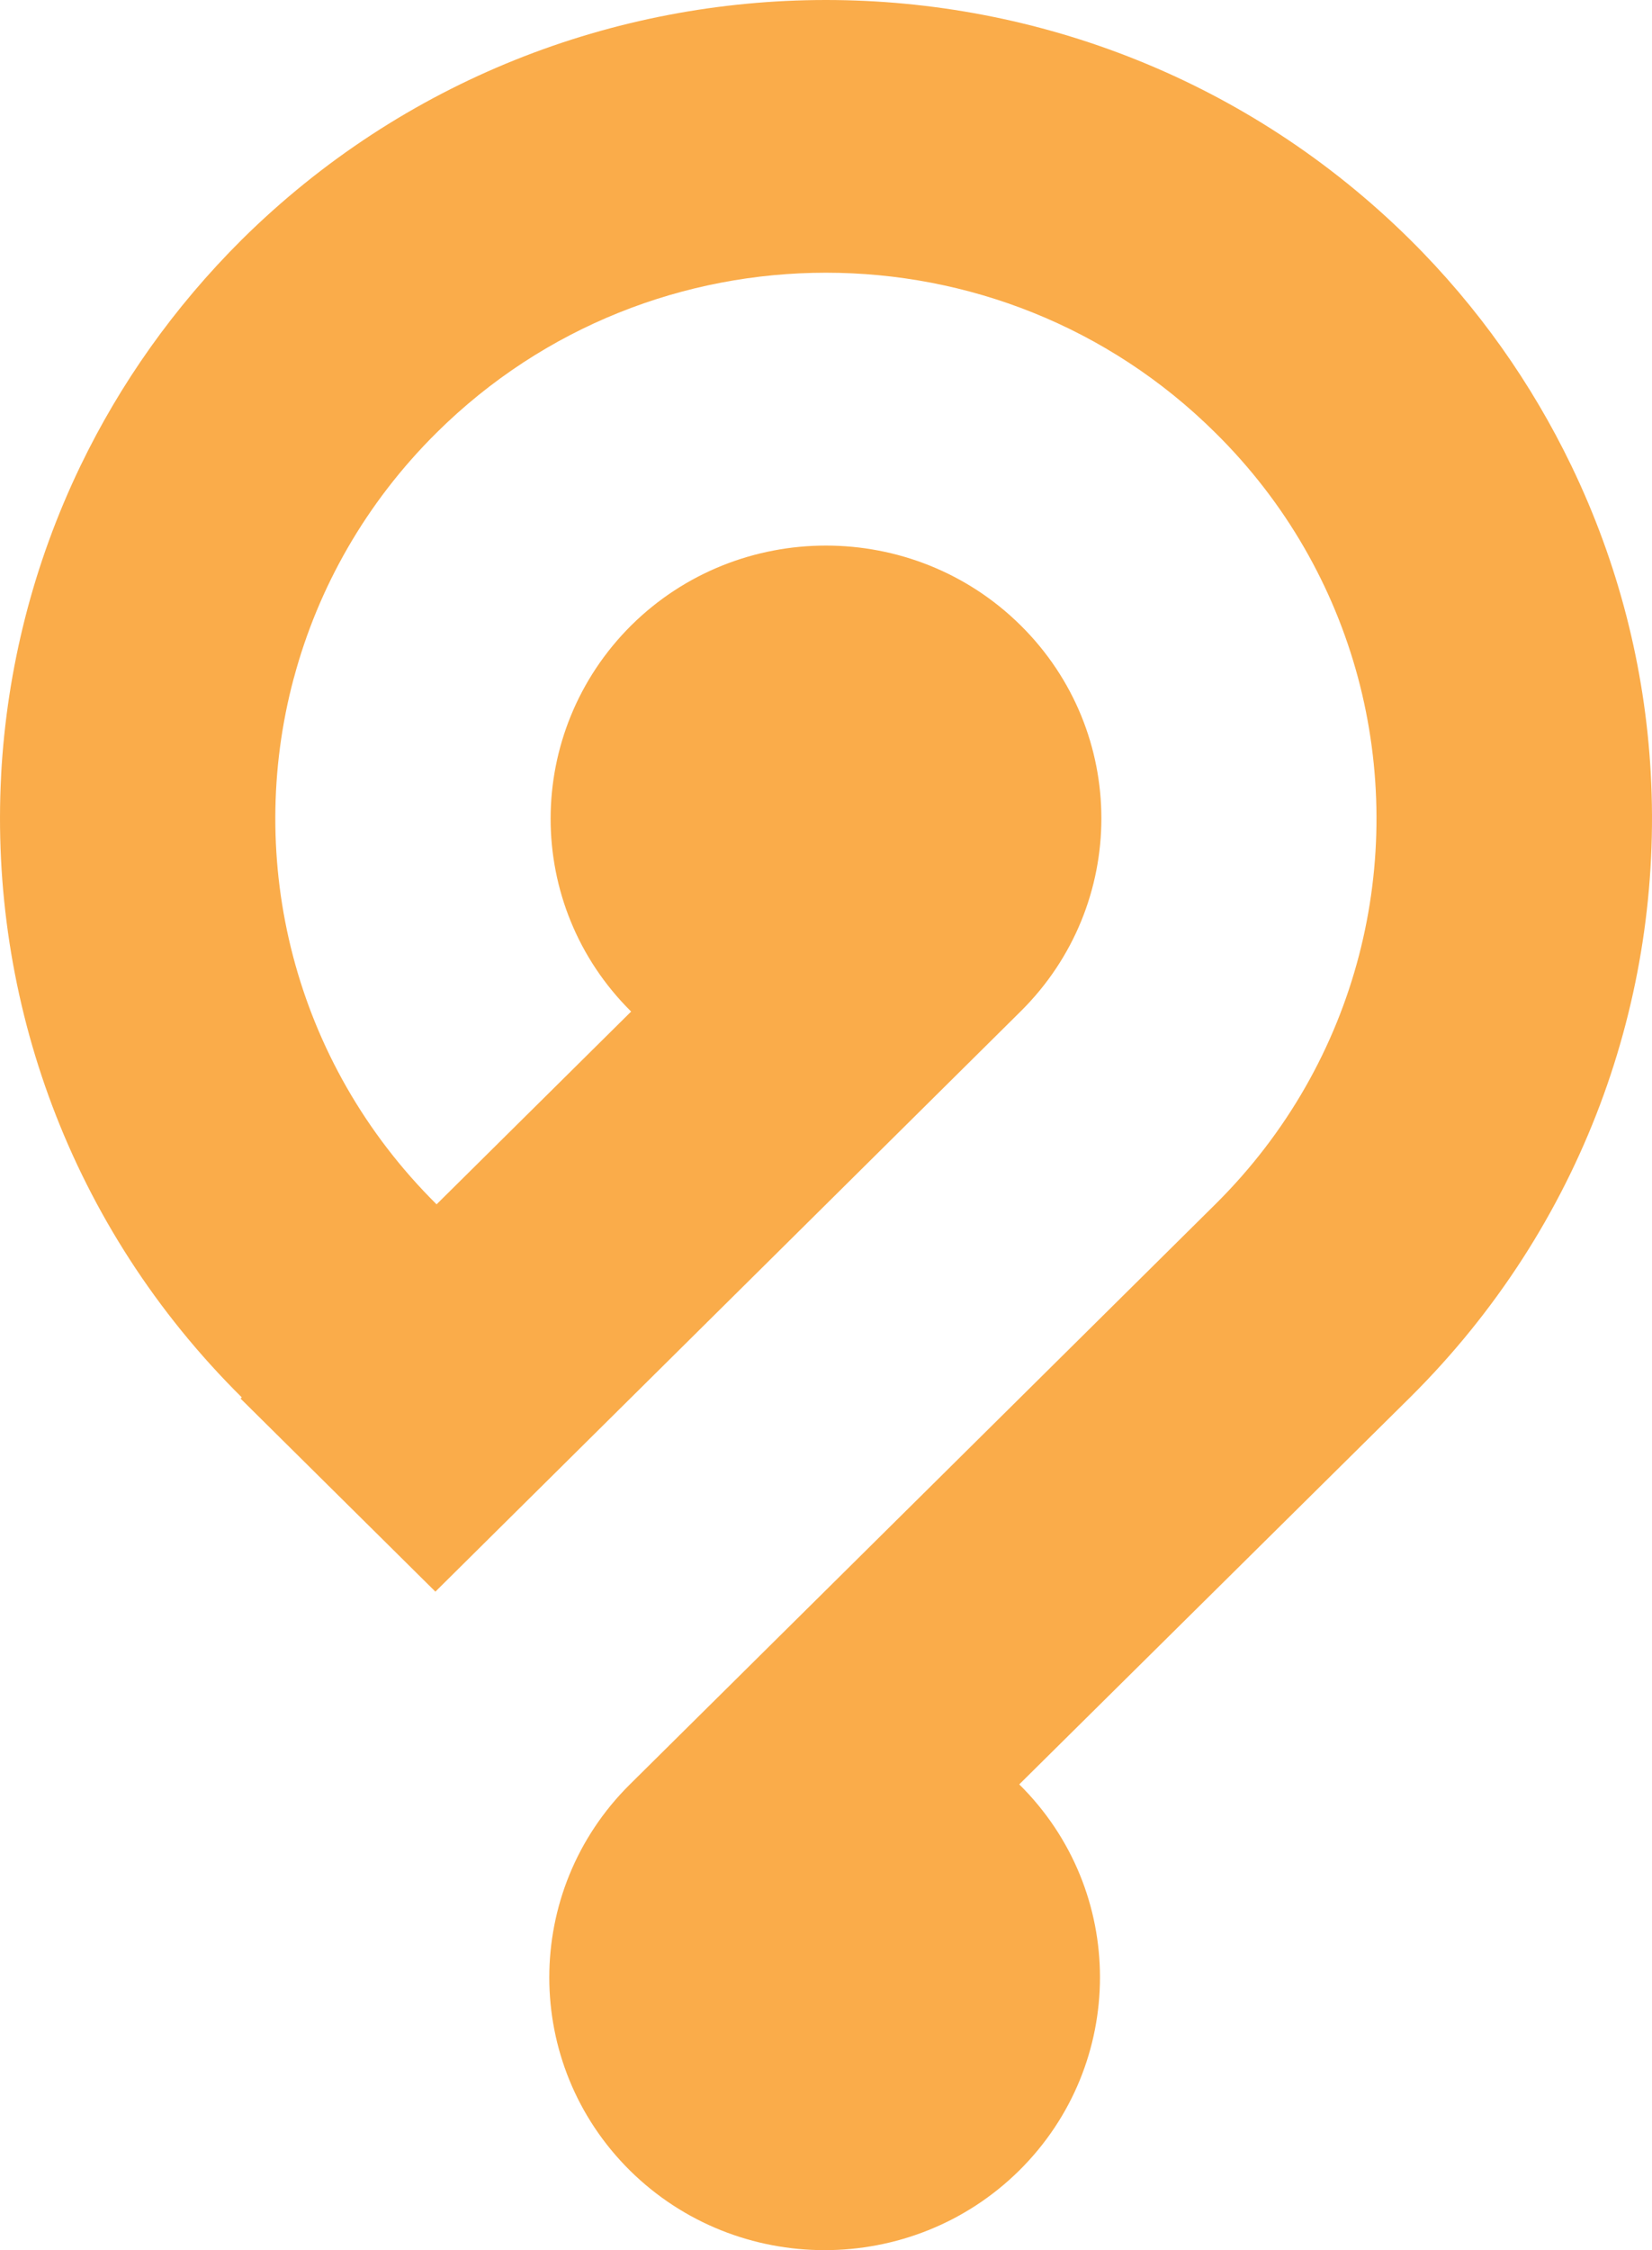 <svg width="47" height="64" viewBox="0 0 47 64" fill="none" xmlns="http://www.w3.org/2000/svg">
<path d="M46.964 21.99C46.799 18.986 46.043 16.017 44.705 13.245C43.584 10.922 42.064 8.744 40.118 6.816C30.935 -2.272 16.062 -2.272 6.879 6.816C4.941 8.744 3.412 10.922 2.292 13.245L2.283 13.263C0.945 16.043 0.198 19.02 0.033 22.024V22.041C-0.306 28.419 1.979 34.891 6.879 39.745L6.844 39.779L12.387 45.27L29.041 28.763C32.099 25.733 32.099 20.819 29.041 17.79C25.983 14.76 21.014 14.76 17.956 17.79C14.906 20.828 14.898 25.742 17.956 28.771L12.421 34.254C8.33 30.2 6.974 24.46 8.356 19.296L8.364 19.27C9.051 16.714 10.406 14.304 12.421 12.307C18.538 6.24 28.459 6.24 34.575 12.307C36.599 14.304 37.946 16.714 38.632 19.261C40.023 24.442 38.676 30.192 34.575 34.254L17.921 50.752C14.863 53.782 14.863 58.705 17.921 61.734C20.979 64.755 25.94 64.755 28.998 61.734C32.056 58.705 32.065 53.782 28.998 50.752L40.118 39.745C45.035 34.865 47.32 28.367 46.964 21.99Z" fill="#FAAC4A"/>
</svg>

